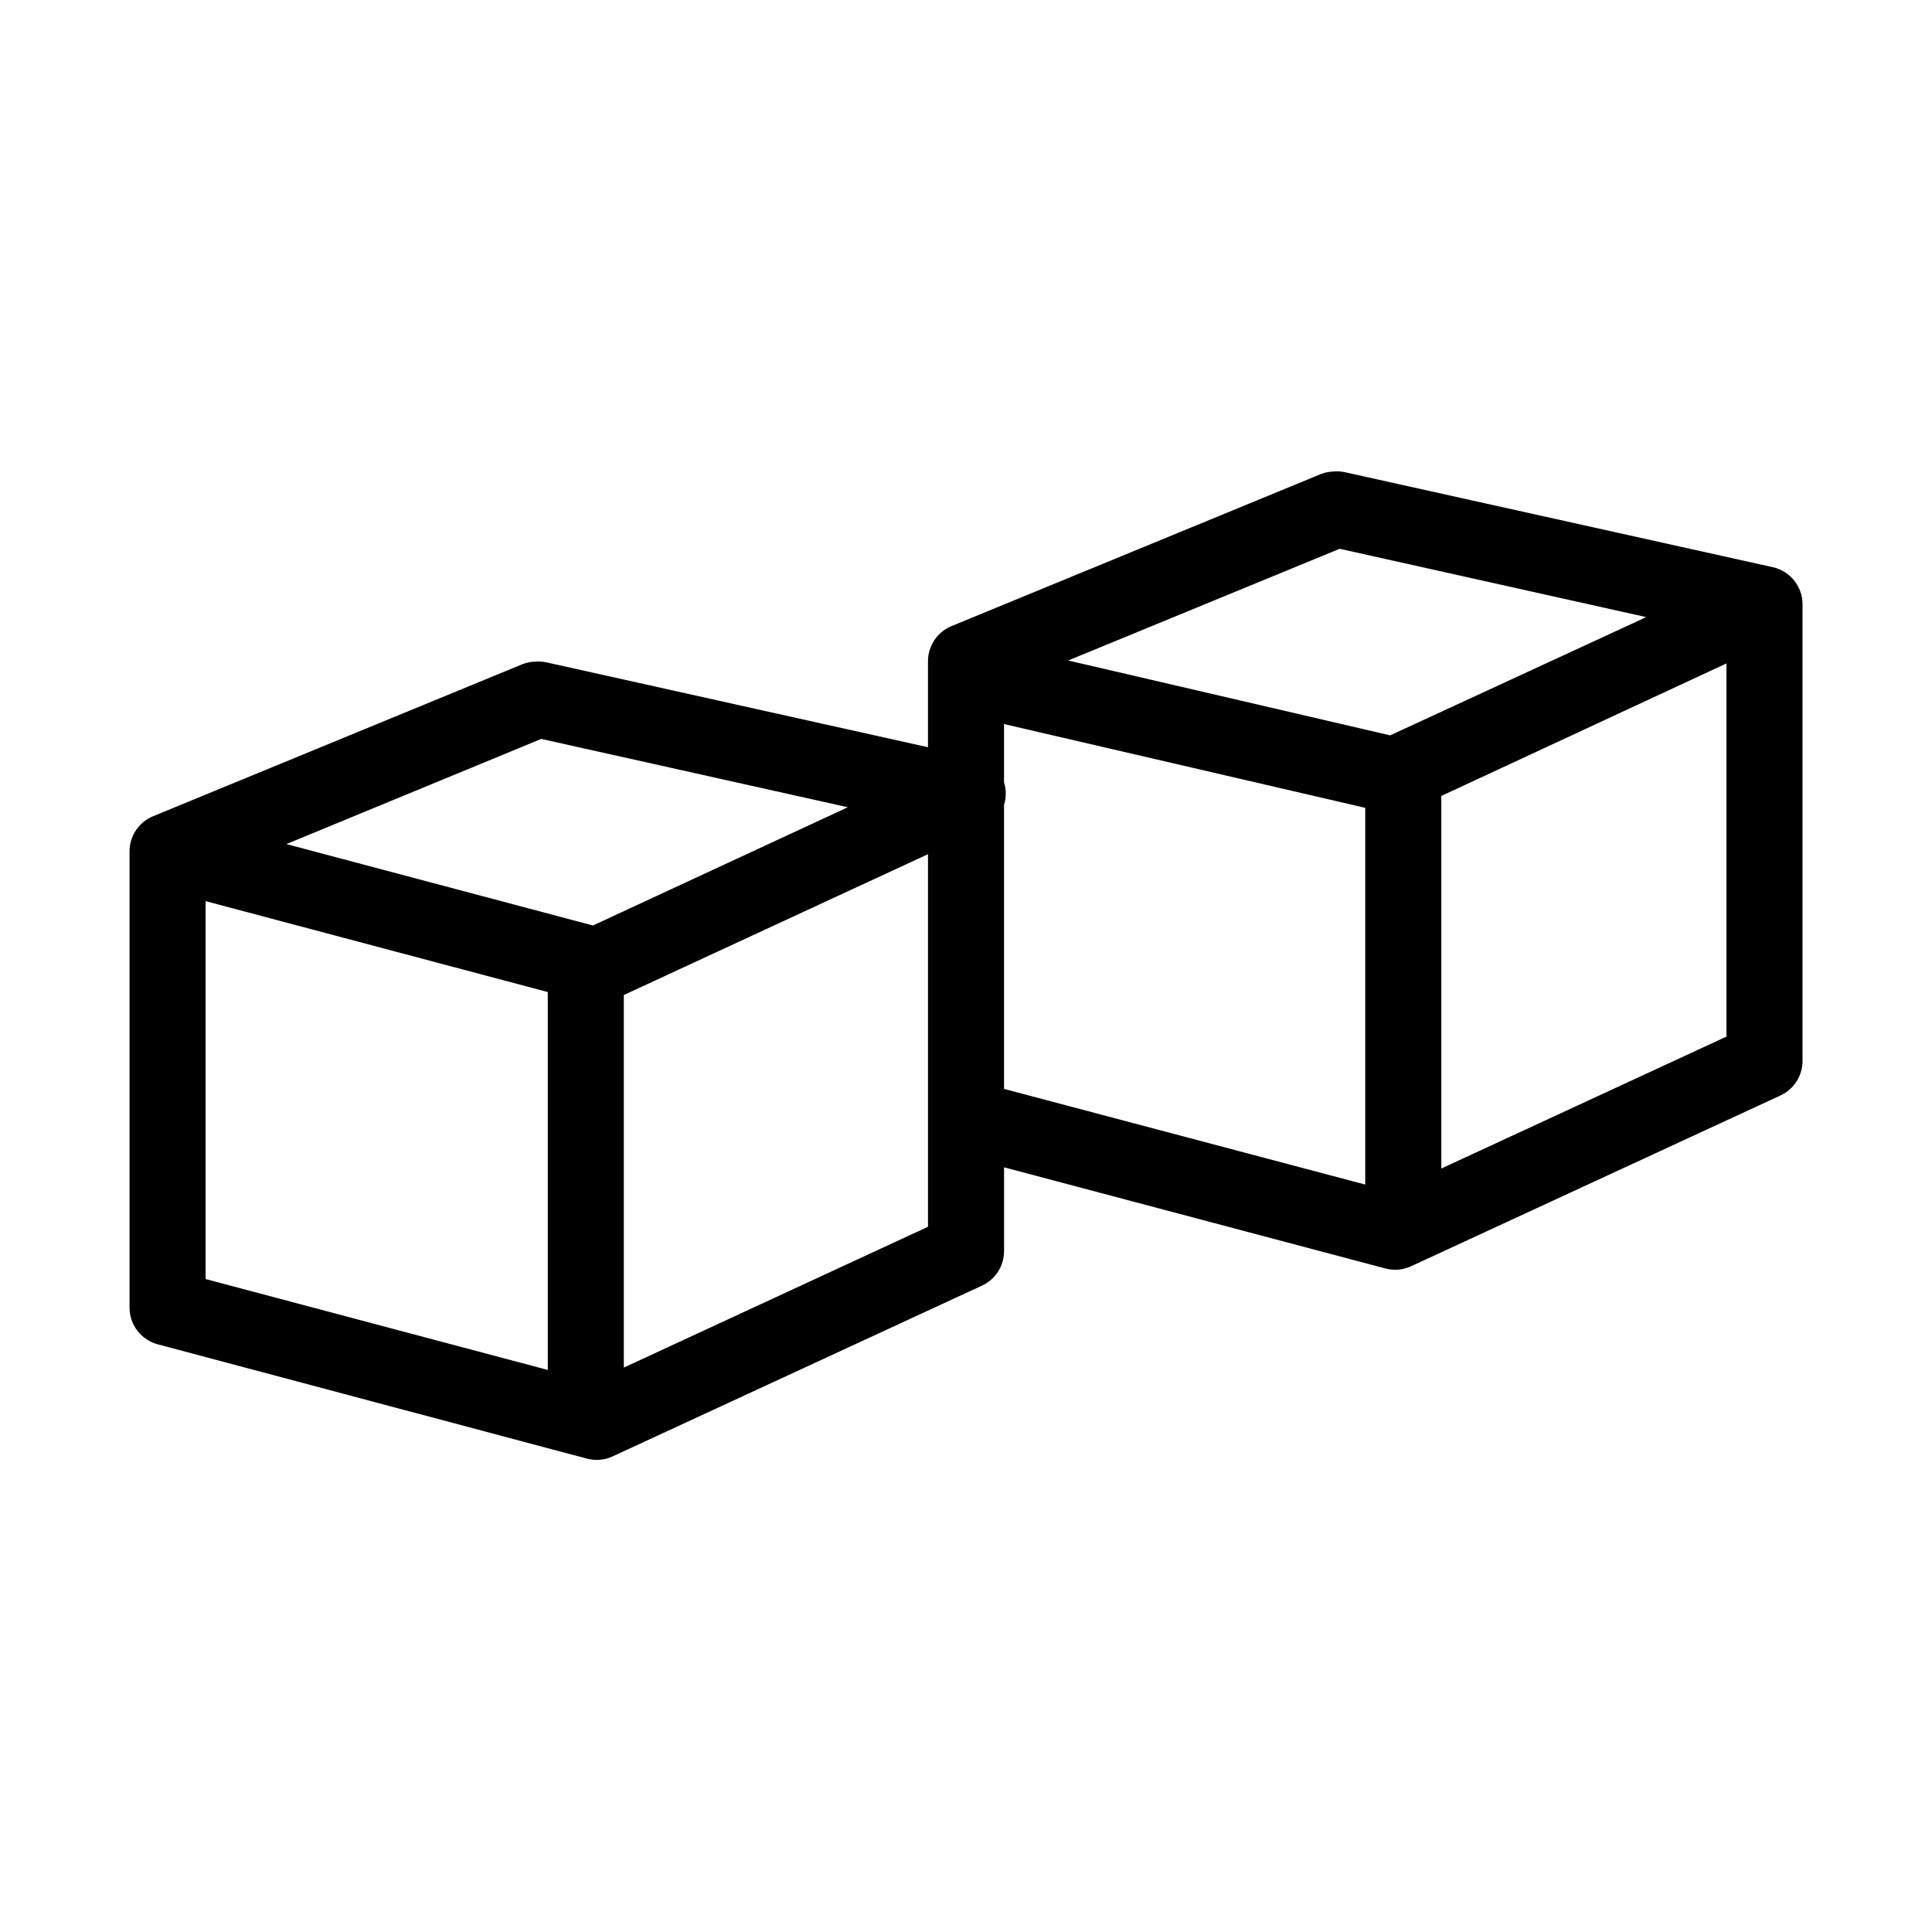 <?xml version="1.0" encoding="UTF-8"?>
<!-- Uploaded to: SVG Find, www.svgrepo.com, Generator: SVG Find Mixer Tools -->
<svg fill="#000000" width="800px" height="800px" version="1.1" viewBox="144 144 512 512" xmlns="http://www.w3.org/2000/svg">
 <path d="m497.3 268.96c-1.078 0.039-2.141 0.25-3.148 0.629l-97.93 40.309c-3.84 1.555-6.34 5.305-6.297 9.449v22.676l-101.23-22.52v0.004c-0.984-0.203-1.992-0.258-2.992-0.16-1.074 0.039-2.137 0.254-3.148 0.629l-97.926 40.312c-3.844 1.555-6.344 5.305-6.297 9.449v120.94c0.066 4.539 3.16 8.473 7.555 9.605l113.52 30.234c2.242 0.629 4.637 0.465 6.769-0.473l98.086-45.352c3.551-1.652 5.824-5.215 5.824-9.133v-22.203l100.92 26.77c2.246 0.629 4.637 0.465 6.773-0.473l98.086-45.352h-0.004c3.555-1.652 5.824-5.215 5.828-9.133v-120.94c0.039-4.746-3.238-8.879-7.875-9.918l-113.52-25.195h0.004c-0.984-0.203-1.992-0.258-2.992-0.16zm1.73 20.473 81.238 18.109-67.855 31.336-85.332-19.84zm102.5 30.387v98.891l-75.57 34.957v-98.734l75.57-35.117zm-191.45 16.062 95.723 22.203v99.836l-95.723-25.352v-75.27c0.605-1.949 0.605-4.035 0-5.984zm-122.64 3.938 81.238 18.109-67.543 31.336-81.238-21.574zm102.49 30.547v98.734l-80.609 37.32v-98.734zm-191.45 12.441 90.688 24.094v100.15l-90.688-24.094z"/>
</svg>